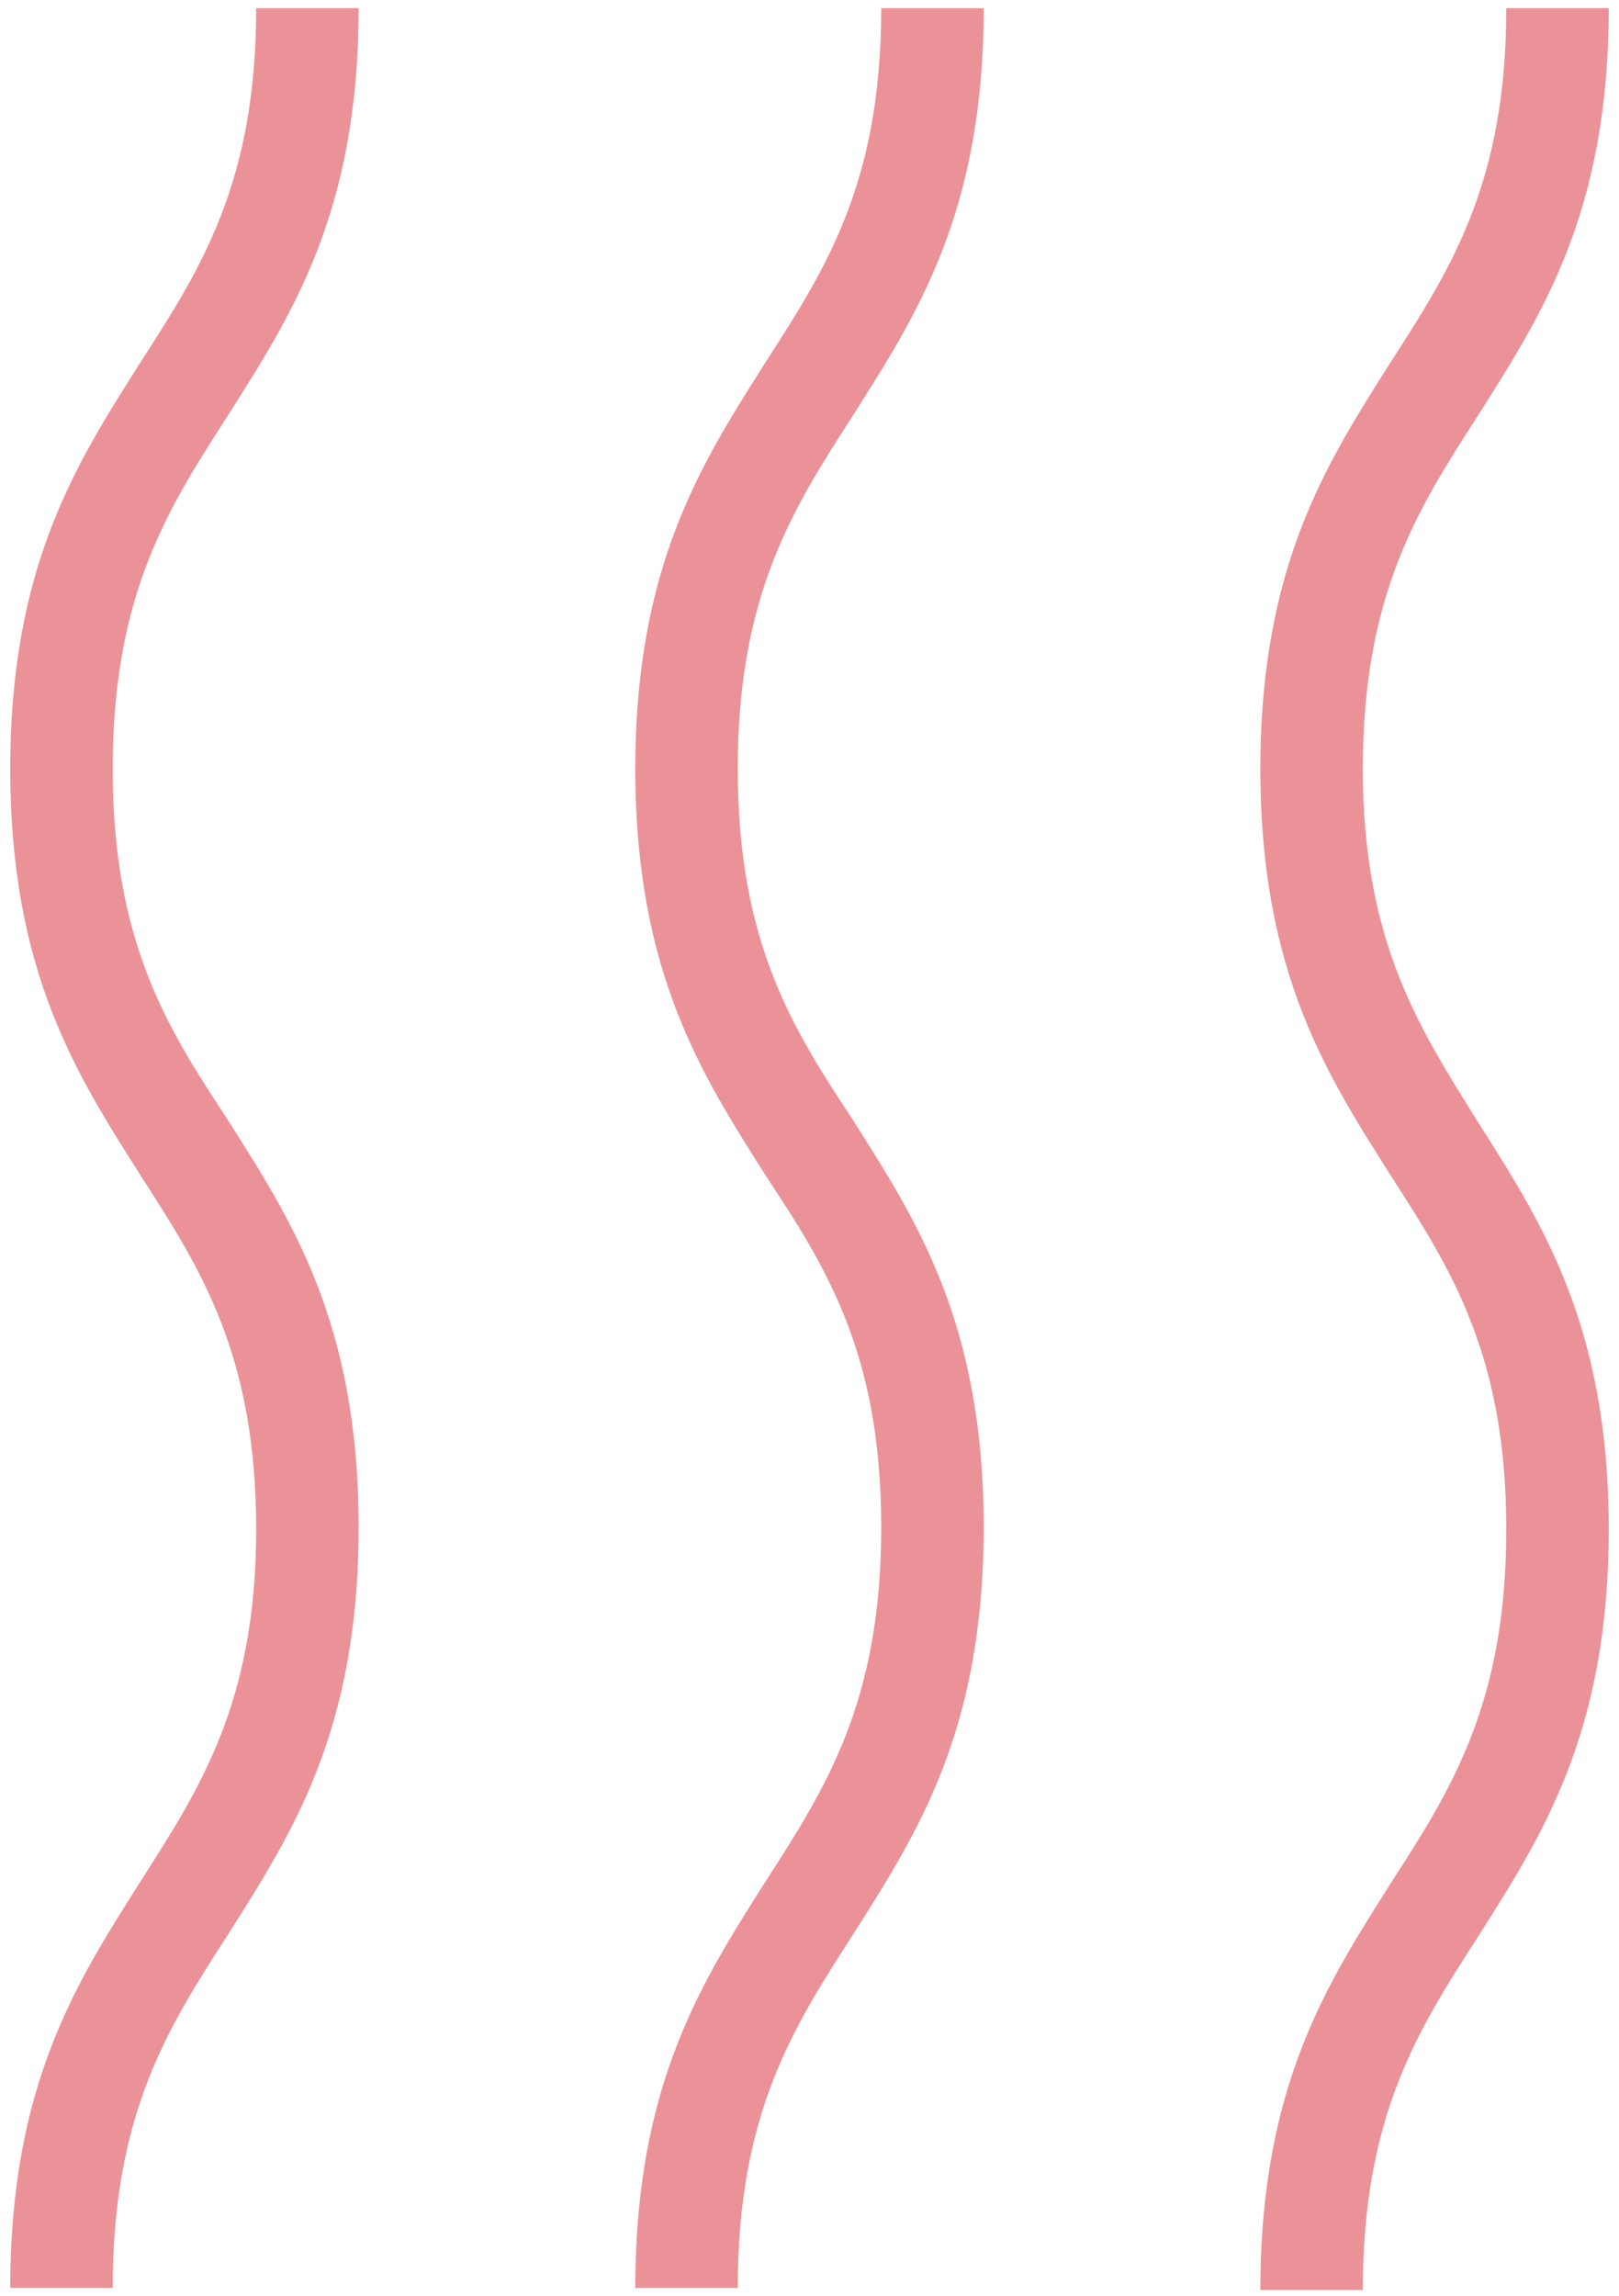 <?xml version="1.0" encoding="utf-8"?>
<!-- Generator: Adobe Illustrator 27.4.1, SVG Export Plug-In . SVG Version: 6.00 Build 0)  -->
<svg version="1.1" id="Layer_1" xmlns="http://www.w3.org/2000/svg" xmlns:xlink="http://www.w3.org/1999/xlink" x="0px" y="0px"
	 viewBox="0 0 79 112" style="enable-background:new 0 0 79 112;" xml:space="preserve">
<style type="text/css">
	.st0{fill:#EB9299;}
</style>
<g>
	<path class="st0" d="M17.5,0.4h-5c0,8.5-2.7,12.7-5.6,17.2c-3.1,4.9-6.4,9.9-6.4,19.9c0,10,3.3,15,6.4,19.9
		c2.9,4.5,5.6,8.7,5.6,17.2S9.7,87.3,6.9,91.7c-3.1,4.9-6.4,9.9-6.4,19.9h5c0-8.5,2.7-12.7,5.6-17.2c3.1-4.9,6.4-9.9,6.4-19.9
		c0-10-3.3-15-6.4-19.9C8.2,50.2,5.5,46,5.5,37.5c0-8.5,2.7-12.7,5.6-17.2C14.2,15.4,17.5,10.4,17.5,0.4z"/>
	<path class="st0" d="M48,0.4h-5c0,8.5-2.7,12.7-5.6,17.2c-3.1,4.9-6.4,9.9-6.4,19.9c0,10,3.3,15,6.4,19.9C40.3,61.8,43,66,43,74.5
		s-2.7,12.7-5.6,17.2c-3.1,4.9-6.4,9.9-6.4,19.9h5c0-8.5,2.7-12.7,5.6-17.2c3.1-4.9,6.4-9.9,6.4-19.9c0-10-3.3-15-6.4-19.9
		C38.7,50.2,36,46,36,37.5c0-8.5,2.7-12.7,5.6-17.2C44.7,15.4,48,10.4,48,0.4z"/>
	<path class="st0" d="M66.5,37.5c0-8.5,2.7-12.7,5.6-17.2c3.1-4.9,6.4-9.9,6.4-19.9h-5c0,8.5-2.7,12.7-5.6,17.2
		c-3.1,4.9-6.4,9.9-6.4,19.9c0,10,3.3,15,6.4,19.9c2.9,4.5,5.6,8.7,5.6,17.2s-2.7,12.7-5.6,17.2c-3.1,4.9-6.4,9.9-6.4,19.9h5
		c0-8.5,2.7-12.7,5.6-17.2c3.1-4.9,6.4-9.9,6.4-19.9c0-10-3.3-15-6.4-19.9C69.3,50.2,66.5,46,66.5,37.5z"/>
</g>
</svg>
